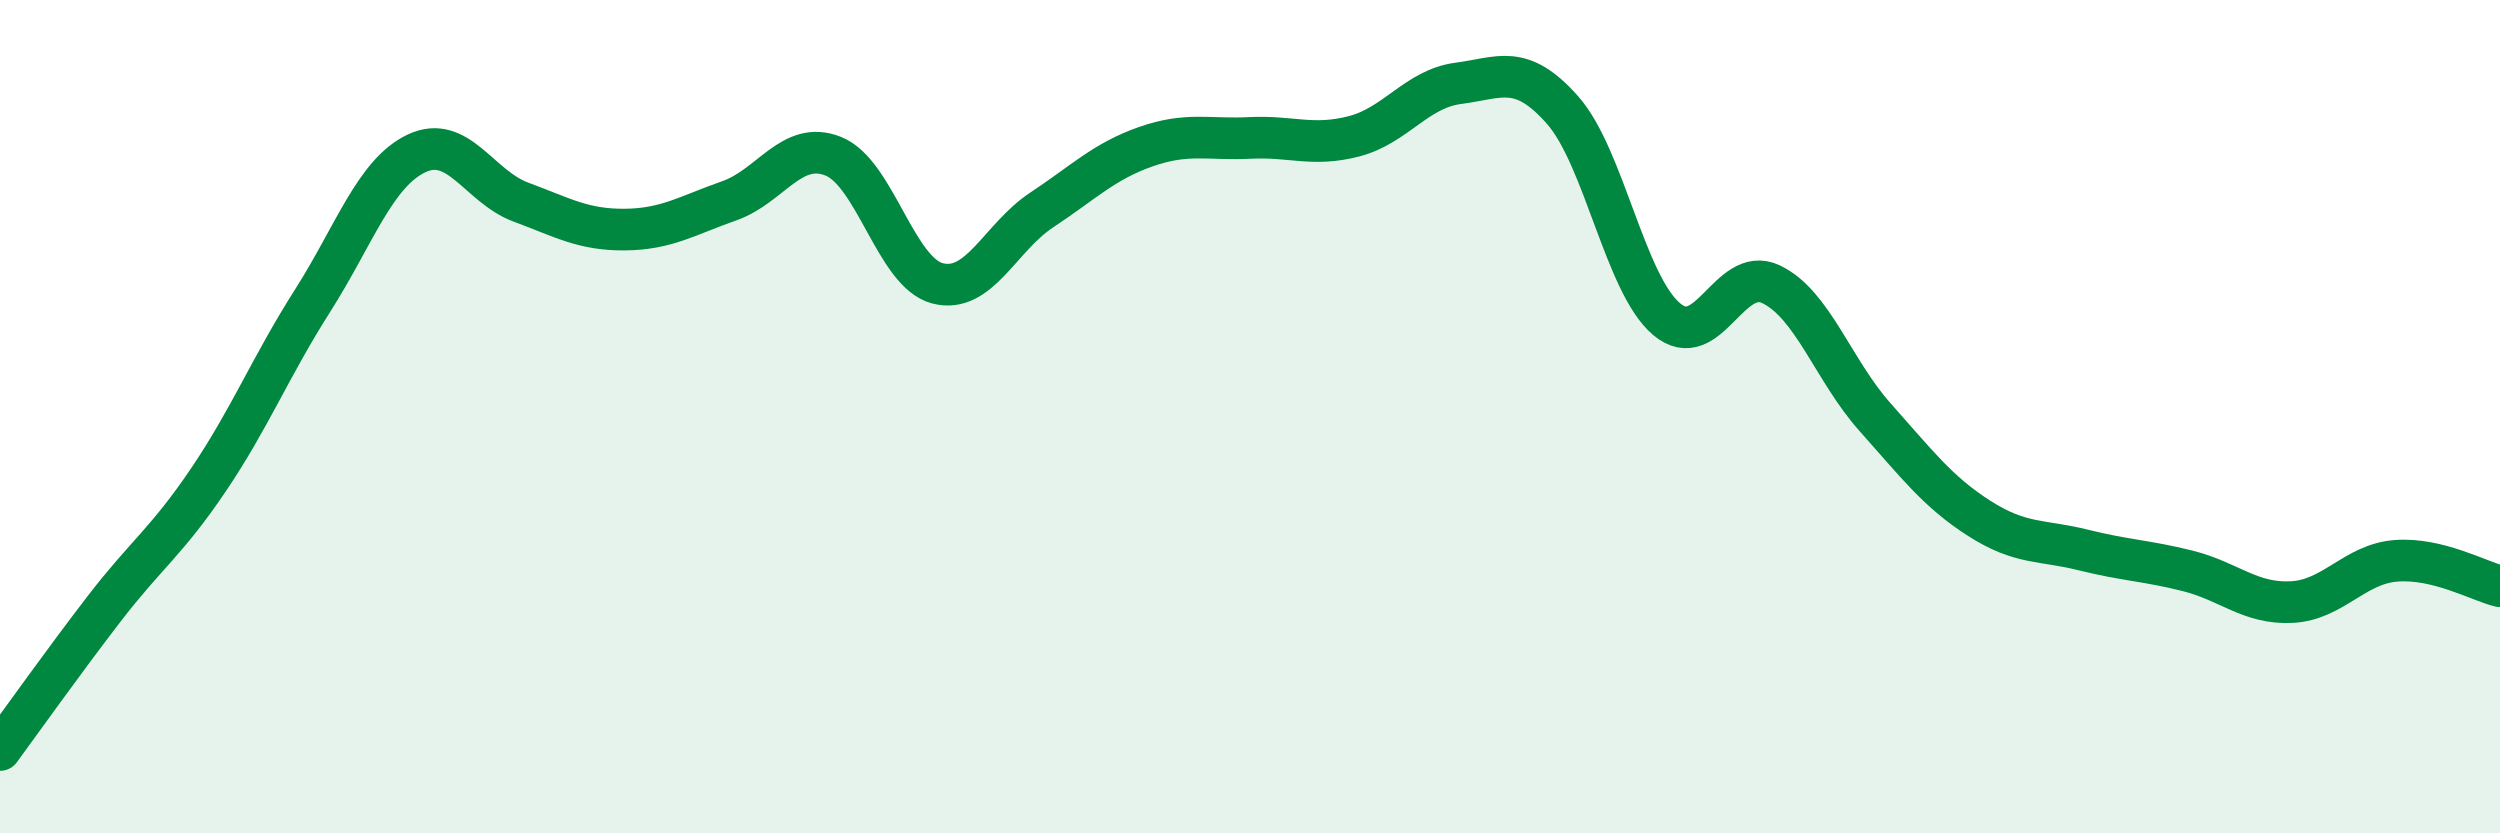 
    <svg width="60" height="20" viewBox="0 0 60 20" xmlns="http://www.w3.org/2000/svg">
      <path
        d="M 0,18 C 0.5,17.32 1.5,15.91 2.5,14.61 C 3.5,13.31 4,13 5,11.52 C 6,10.04 6.5,8.79 7.5,7.22 C 8.5,5.65 9,4.15 10,3.68 C 11,3.21 11.5,4.48 12.5,4.85 C 13.5,5.22 14,5.52 15,5.51 C 16,5.5 16.5,5.17 17.5,4.82 C 18.5,4.47 19,3.35 20,3.75 C 21,4.15 21.5,6.54 22.5,6.8 C 23.5,7.06 24,5.7 25,5.04 C 26,4.38 26.5,3.87 27.5,3.52 C 28.5,3.17 29,3.36 30,3.31 C 31,3.26 31.5,3.53 32.5,3.27 C 33.5,3.01 34,2.13 35,2 C 36,1.87 36.5,1.51 37.5,2.64 C 38.5,3.77 39,6.82 40,7.66 C 41,8.5 41.5,6.35 42.5,6.82 C 43.5,7.29 44,8.89 45,10.01 C 46,11.13 46.5,11.8 47.5,12.44 C 48.5,13.08 49,12.95 50,13.2 C 51,13.45 51.5,13.45 52.5,13.7 C 53.5,13.95 54,14.5 55,14.45 C 56,14.4 56.5,13.54 57.5,13.46 C 58.5,13.38 59.5,13.95 60,14.07L60 20L0 20Z"
        fill="#008740"
        opacity="0.1"
        stroke-linecap="round"
        stroke-linejoin="round"
      />
      <path
        d="M 0,18 C 0.5,17.32 1.5,15.91 2.5,14.61 C 3.5,13.31 4,13 5,11.52 C 6,10.04 6.5,8.79 7.5,7.22 C 8.5,5.65 9,4.15 10,3.68 C 11,3.21 11.5,4.48 12.5,4.85 C 13.5,5.22 14,5.52 15,5.51 C 16,5.5 16.5,5.17 17.5,4.82 C 18.5,4.47 19,3.35 20,3.75 C 21,4.15 21.5,6.54 22.5,6.8 C 23.5,7.06 24,5.7 25,5.04 C 26,4.38 26.5,3.87 27.5,3.52 C 28.5,3.17 29,3.36 30,3.31 C 31,3.26 31.5,3.53 32.5,3.27 C 33.5,3.01 34,2.13 35,2 C 36,1.87 36.5,1.51 37.5,2.64 C 38.5,3.77 39,6.82 40,7.66 C 41,8.5 41.5,6.35 42.5,6.82 C 43.5,7.29 44,8.89 45,10.01 C 46,11.13 46.5,11.8 47.5,12.44 C 48.5,13.08 49,12.95 50,13.2 C 51,13.45 51.5,13.45 52.5,13.7 C 53.5,13.95 54,14.5 55,14.45 C 56,14.4 56.5,13.54 57.5,13.46 C 58.5,13.38 59.5,13.95 60,14.07"
        stroke="#008740"
        stroke-width="1"
        fill="none"
        stroke-linecap="round"
        stroke-linejoin="round"
      />
    </svg>
  